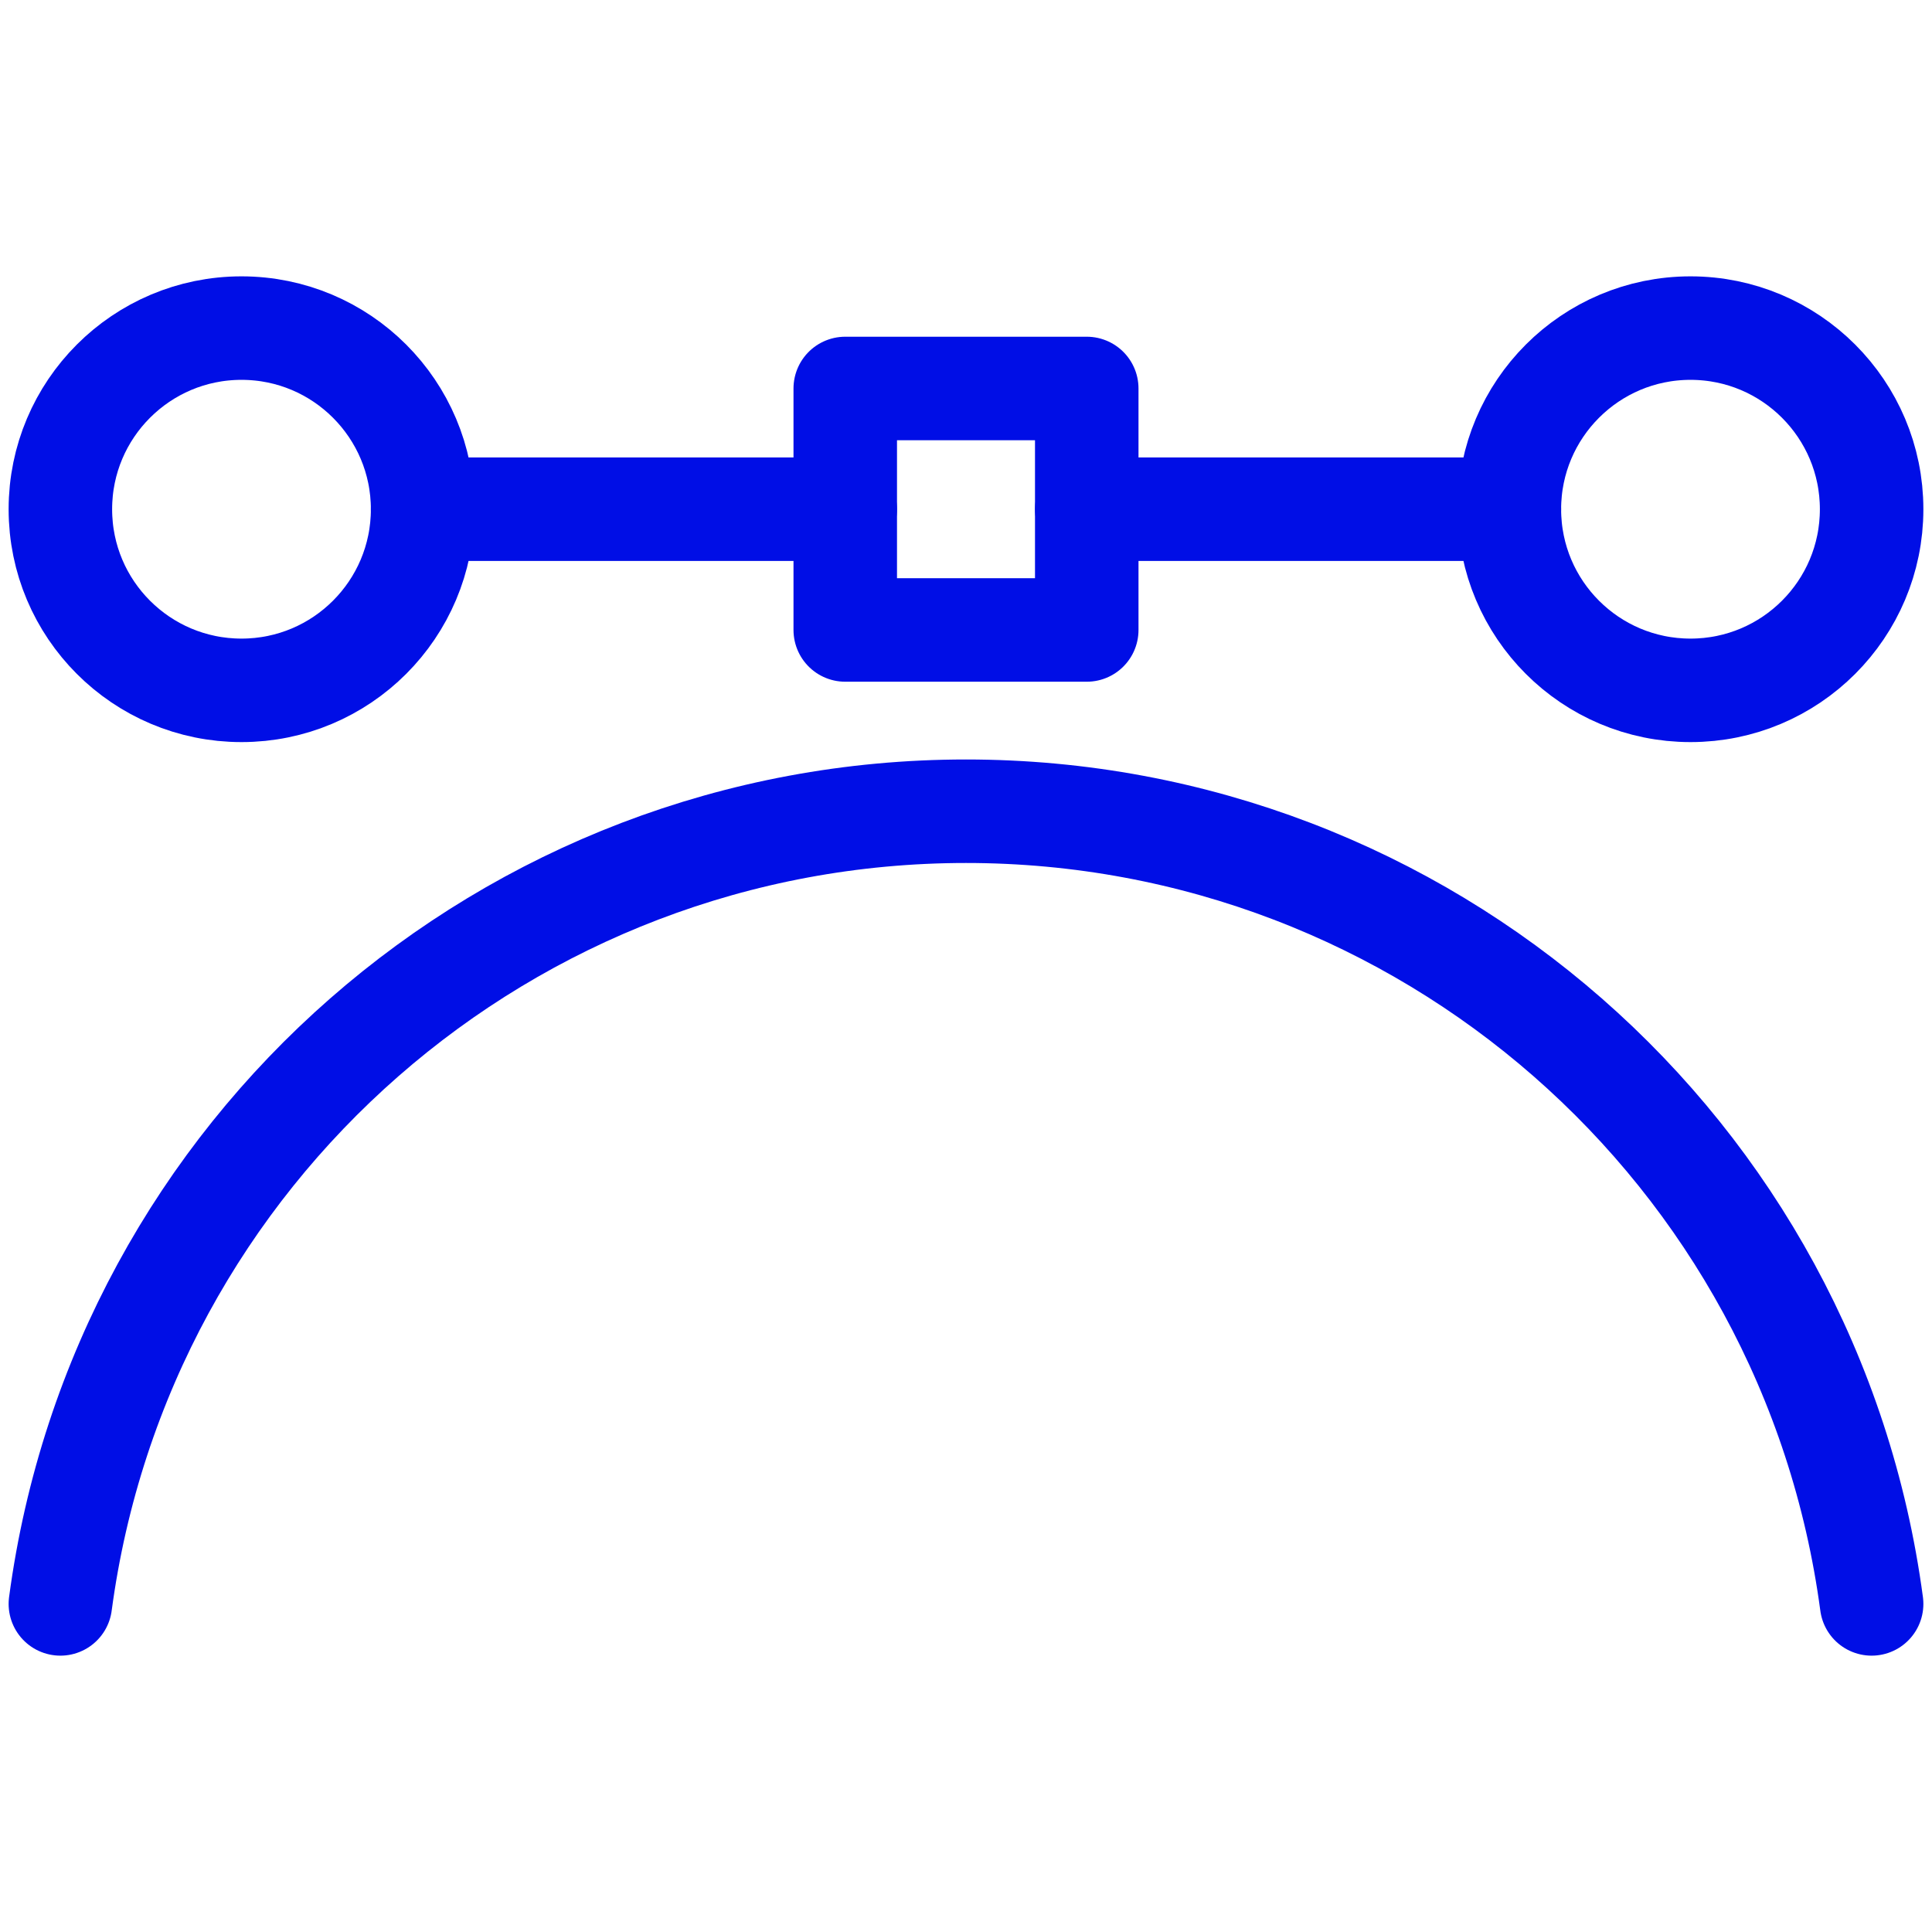 <?xml version="1.0" encoding="UTF-8"?> <svg xmlns="http://www.w3.org/2000/svg" width="28" height="28" viewBox="0 0 28 28" fill="none"><path fill-rule="evenodd" clip-rule="evenodd" d="M3.5 10.005C4.95 10.005 6.125 8.83 6.125 7.38C6.125 5.931 4.95 4.755 3.5 4.755C2.05 4.755 0.875 5.931 0.875 7.38C0.875 8.83 2.05 10.005 3.5 10.005Z" stroke="#000EE6" stroke-width="1.5" stroke-linecap="round" stroke-linejoin="round"></path><path fill-rule="evenodd" clip-rule="evenodd" d="M24.5 10.005C25.95 10.005 27.125 8.83 27.125 7.38C27.125 5.931 25.95 4.755 24.5 4.755C23.05 4.755 21.875 5.931 21.875 7.38C21.875 8.83 23.05 10.005 24.5 10.005Z" stroke="#000EE6" stroke-width="1.5" stroke-linecap="round" stroke-linejoin="round"></path><path d="M15.75 7.38H21.875" stroke="#000EE6" stroke-width="1.5" stroke-linecap="round" stroke-linejoin="round"></path><path d="M6.125 7.38H12.25" stroke="#000EE6" stroke-width="1.5" stroke-linecap="round" stroke-linejoin="round"></path><rect x="12.25" y="5.63" width="3.5" height="3.5" stroke="#000EE6" stroke-width="1.5" stroke-linecap="round" stroke-linejoin="round"></rect><path d="M27.125 23.245C26.246 16.668 20.635 11.757 14 11.757C7.365 11.757 1.754 16.668 0.875 23.245" stroke="#000EE6" stroke-width="1.5" stroke-linecap="round" stroke-linejoin="round"></path></svg> 